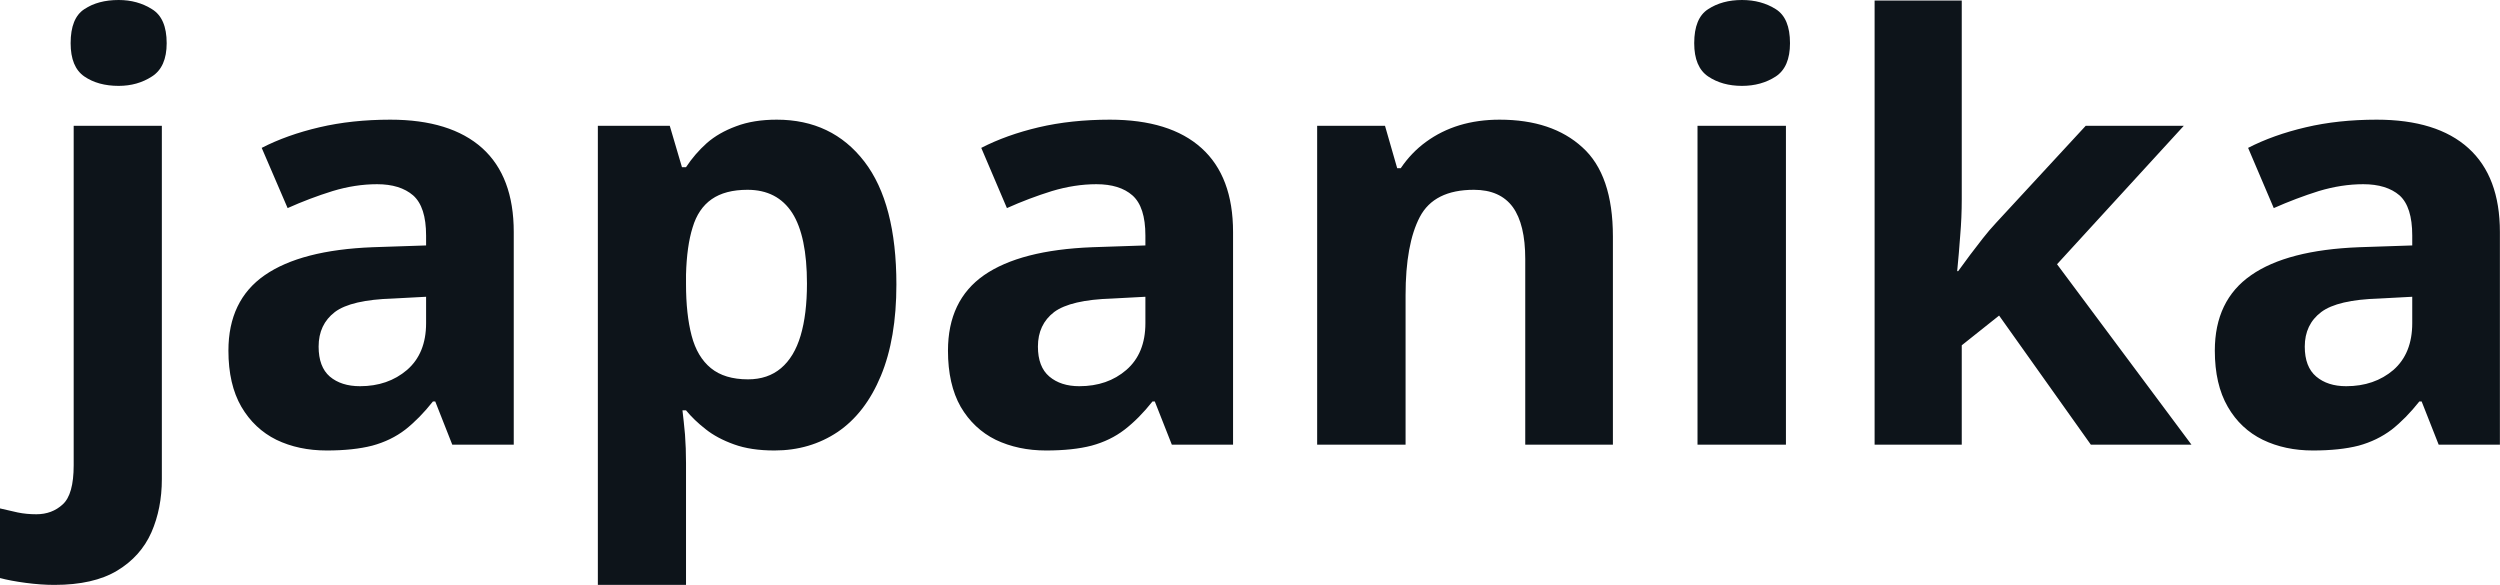 <svg fill="#0d141a" viewBox="0 0 98.394 23.023" height="100%" width="100%" xmlns="http://www.w3.org/2000/svg"><path preserveAspectRatio="none" d="M2.14 23.02L2.14 23.02Q1.61 23.02 1.01 22.94Q0.41 22.86 0 22.75L0 22.75L0 20.01Q0.37 20.10 0.70 20.17Q1.04 20.24 1.43 20.24L1.43 20.24Q2.05 20.24 2.47 19.85Q2.90 19.46 2.90 18.31L2.90 18.31L2.90 4.95L6.37 4.95L6.37 18.86Q6.37 20.01 5.96 20.95Q5.54 21.90 4.61 22.46Q3.68 23.02 2.14 23.02ZM2.78 1.70L2.78 1.70Q2.78 0.71 3.32 0.36Q3.86 0 4.67 0L4.67 0Q5.41 0 5.98 0.36Q6.56 0.71 6.56 1.70L6.56 1.70Q6.56 2.64 5.98 3.01Q5.41 3.38 4.67 3.38L4.67 3.38Q3.86 3.38 3.32 3.01Q2.78 2.64 2.78 1.70ZM15.36 4.71L15.36 4.71Q17.73 4.71 18.98 5.83Q20.22 6.95 20.22 9.13L20.22 9.13L20.22 17.50L17.80 17.50L17.13 15.80L17.04 15.80Q16.51 16.47 15.95 16.91Q15.39 17.34 14.65 17.54Q13.91 17.73 12.86 17.73L12.86 17.73Q11.75 17.73 10.88 17.31Q10.01 16.88 9.50 16.01Q8.99 15.13 8.99 13.80L8.99 13.80Q8.99 11.82 10.42 10.83Q11.85 9.84 14.67 9.73L14.67 9.73L16.77 9.66L16.77 9.27Q16.77 8.14 16.26 7.69Q15.75 7.25 14.84 7.25L14.84 7.25Q13.98 7.25 13.09 7.52Q12.19 7.80 11.32 8.19L11.32 8.19L10.30 5.82Q11.29 5.31 12.57 5.01Q13.85 4.71 15.36 4.71ZM16.77 11.68L15.46 11.75Q13.82 11.80 13.18 12.28Q12.54 12.77 12.54 13.64L12.54 13.64Q12.54 14.44 12.98 14.82Q13.43 15.20 14.17 15.20L14.17 15.20Q15.27 15.20 16.02 14.56Q16.77 13.91 16.77 12.72L16.77 12.72L16.77 11.68ZM30.57 4.71L30.57 4.71Q32.75 4.71 34.02 6.36Q35.28 8.00 35.28 11.20L35.28 11.20Q35.28 13.32 34.67 14.79Q34.06 16.26 32.97 17.00Q31.88 17.73 30.48 17.73L30.48 17.73Q29.55 17.73 28.89 17.49Q28.22 17.25 27.77 16.89Q27.32 16.54 27.00 16.15L27.00 16.15L26.86 16.15Q26.91 16.56 26.96 17.10Q27.00 17.64 27.00 18.22L27.00 18.22L27.00 23.02L23.53 23.02L23.53 4.95L26.36 4.95L26.84 6.58L27.00 6.58Q27.35 6.05 27.82 5.63Q28.29 5.22 28.97 4.97Q29.65 4.71 30.57 4.71ZM29.42 7.47L29.42 7.47Q28.54 7.47 28.01 7.84Q27.48 8.21 27.26 8.95Q27.03 9.68 27.00 10.81L27.00 10.81L27.00 11.18Q27.00 12.37 27.22 13.21Q27.44 14.05 27.98 14.49Q28.52 14.93 29.44 14.93L29.44 14.93Q30.22 14.93 30.74 14.49Q31.26 14.05 31.51 13.21Q31.76 12.37 31.76 11.16L31.76 11.16Q31.76 9.29 31.18 8.38Q30.59 7.47 29.42 7.47ZM43.68 4.71L43.68 4.71Q46.05 4.71 47.29 5.83Q48.53 6.95 48.53 9.13L48.53 9.13L48.53 17.50L46.12 17.50L45.45 15.80L45.36 15.80Q44.83 16.47 44.26 16.91Q43.70 17.34 42.96 17.54Q42.23 17.73 41.17 17.73L41.17 17.73Q40.07 17.73 39.19 17.31Q38.32 16.88 37.81 16.01Q37.31 15.13 37.31 13.80L37.31 13.80Q37.31 11.82 38.73 10.83Q40.16 9.84 42.99 9.73L42.99 9.73L45.08 9.66L45.08 9.27Q45.08 8.14 44.57 7.69Q44.07 7.25 43.15 7.25L43.15 7.25Q42.30 7.25 41.40 7.52Q40.50 7.80 39.63 8.19L39.63 8.19L38.62 5.82Q39.61 5.31 40.88 5.01Q42.16 4.71 43.68 4.71ZM45.08 11.68L43.77 11.75Q42.14 11.80 41.49 12.28Q40.85 12.77 40.85 13.64L40.85 13.64Q40.85 14.44 41.30 14.82Q41.75 15.20 42.48 15.20L42.48 15.20Q43.59 15.20 44.33 14.56Q45.08 13.91 45.08 12.72L45.08 12.72L45.08 11.68ZM59.02 4.71L59.02 4.71Q61.09 4.71 62.28 5.80Q63.48 6.88 63.48 9.31L63.48 9.31L63.48 17.50L60.03 17.50L60.03 10.19Q60.03 8.83 59.54 8.15Q59.04 7.47 58.01 7.47L58.01 7.47Q56.44 7.47 55.88 8.54Q55.32 9.61 55.32 11.62L55.32 11.62L55.32 17.50L51.84 17.50L51.84 4.95L54.51 4.95L54.99 6.62L55.13 6.62Q55.55 6.00 56.13 5.58Q56.72 5.15 57.44 4.93Q58.17 4.71 59.02 4.71ZM66.81 4.95L70.29 4.95L70.29 17.50L66.81 17.50L66.81 4.95ZM68.56 0L68.56 0Q69.32 0 69.89 0.36Q70.45 0.71 70.45 1.70L70.45 1.70Q70.45 2.64 69.89 3.01Q69.32 3.38 68.56 3.38L68.56 3.38Q67.78 3.38 67.23 3.01Q66.68 2.64 66.68 1.70L66.68 1.70Q66.68 0.71 67.23 0.36Q67.78 0 68.56 0ZM77.21 0.02L77.21 7.84Q77.21 8.56 77.15 9.26Q77.10 9.96 77.03 10.67L77.03 10.67L77.07 10.67Q77.30 10.35 77.54 10.03Q77.79 9.71 78.04 9.38Q78.29 9.06 78.57 8.76L78.57 8.76L82.09 4.95L85.95 4.95L80.96 10.40L86.25 17.50L82.29 17.50L78.68 12.42L77.21 13.59L77.21 17.50L73.78 17.50L73.78 0.02L77.21 0.02ZM93.54 4.71L93.54 4.71Q95.91 4.71 97.15 5.83Q98.39 6.95 98.39 9.13L98.39 9.13L98.39 17.50L95.98 17.50L95.31 15.80L95.22 15.80Q94.69 16.47 94.13 16.91Q93.56 17.34 92.83 17.54Q92.09 17.73 91.03 17.73L91.03 17.73Q89.93 17.73 89.06 17.31Q88.18 16.88 87.68 16.01Q87.17 15.13 87.17 13.80L87.17 13.80Q87.17 11.82 88.60 10.83Q90.02 9.84 92.85 9.73L92.85 9.73L94.94 9.66L94.94 9.27Q94.94 8.14 94.44 7.69Q93.93 7.25 93.01 7.25L93.01 7.25Q92.16 7.25 91.26 7.52Q90.37 7.80 89.49 8.19L89.49 8.19L88.48 5.82Q89.47 5.31 90.75 5.01Q92.02 4.71 93.54 4.71ZM94.94 11.68L93.63 11.75Q92 11.80 91.36 12.28Q90.71 12.77 90.71 13.64L90.71 13.64Q90.71 14.44 91.16 14.82Q91.61 15.20 92.34 15.20L92.34 15.20Q93.45 15.20 94.20 14.56Q94.94 13.91 94.94 12.72L94.94 12.72L94.94 11.68Z"></path></svg>